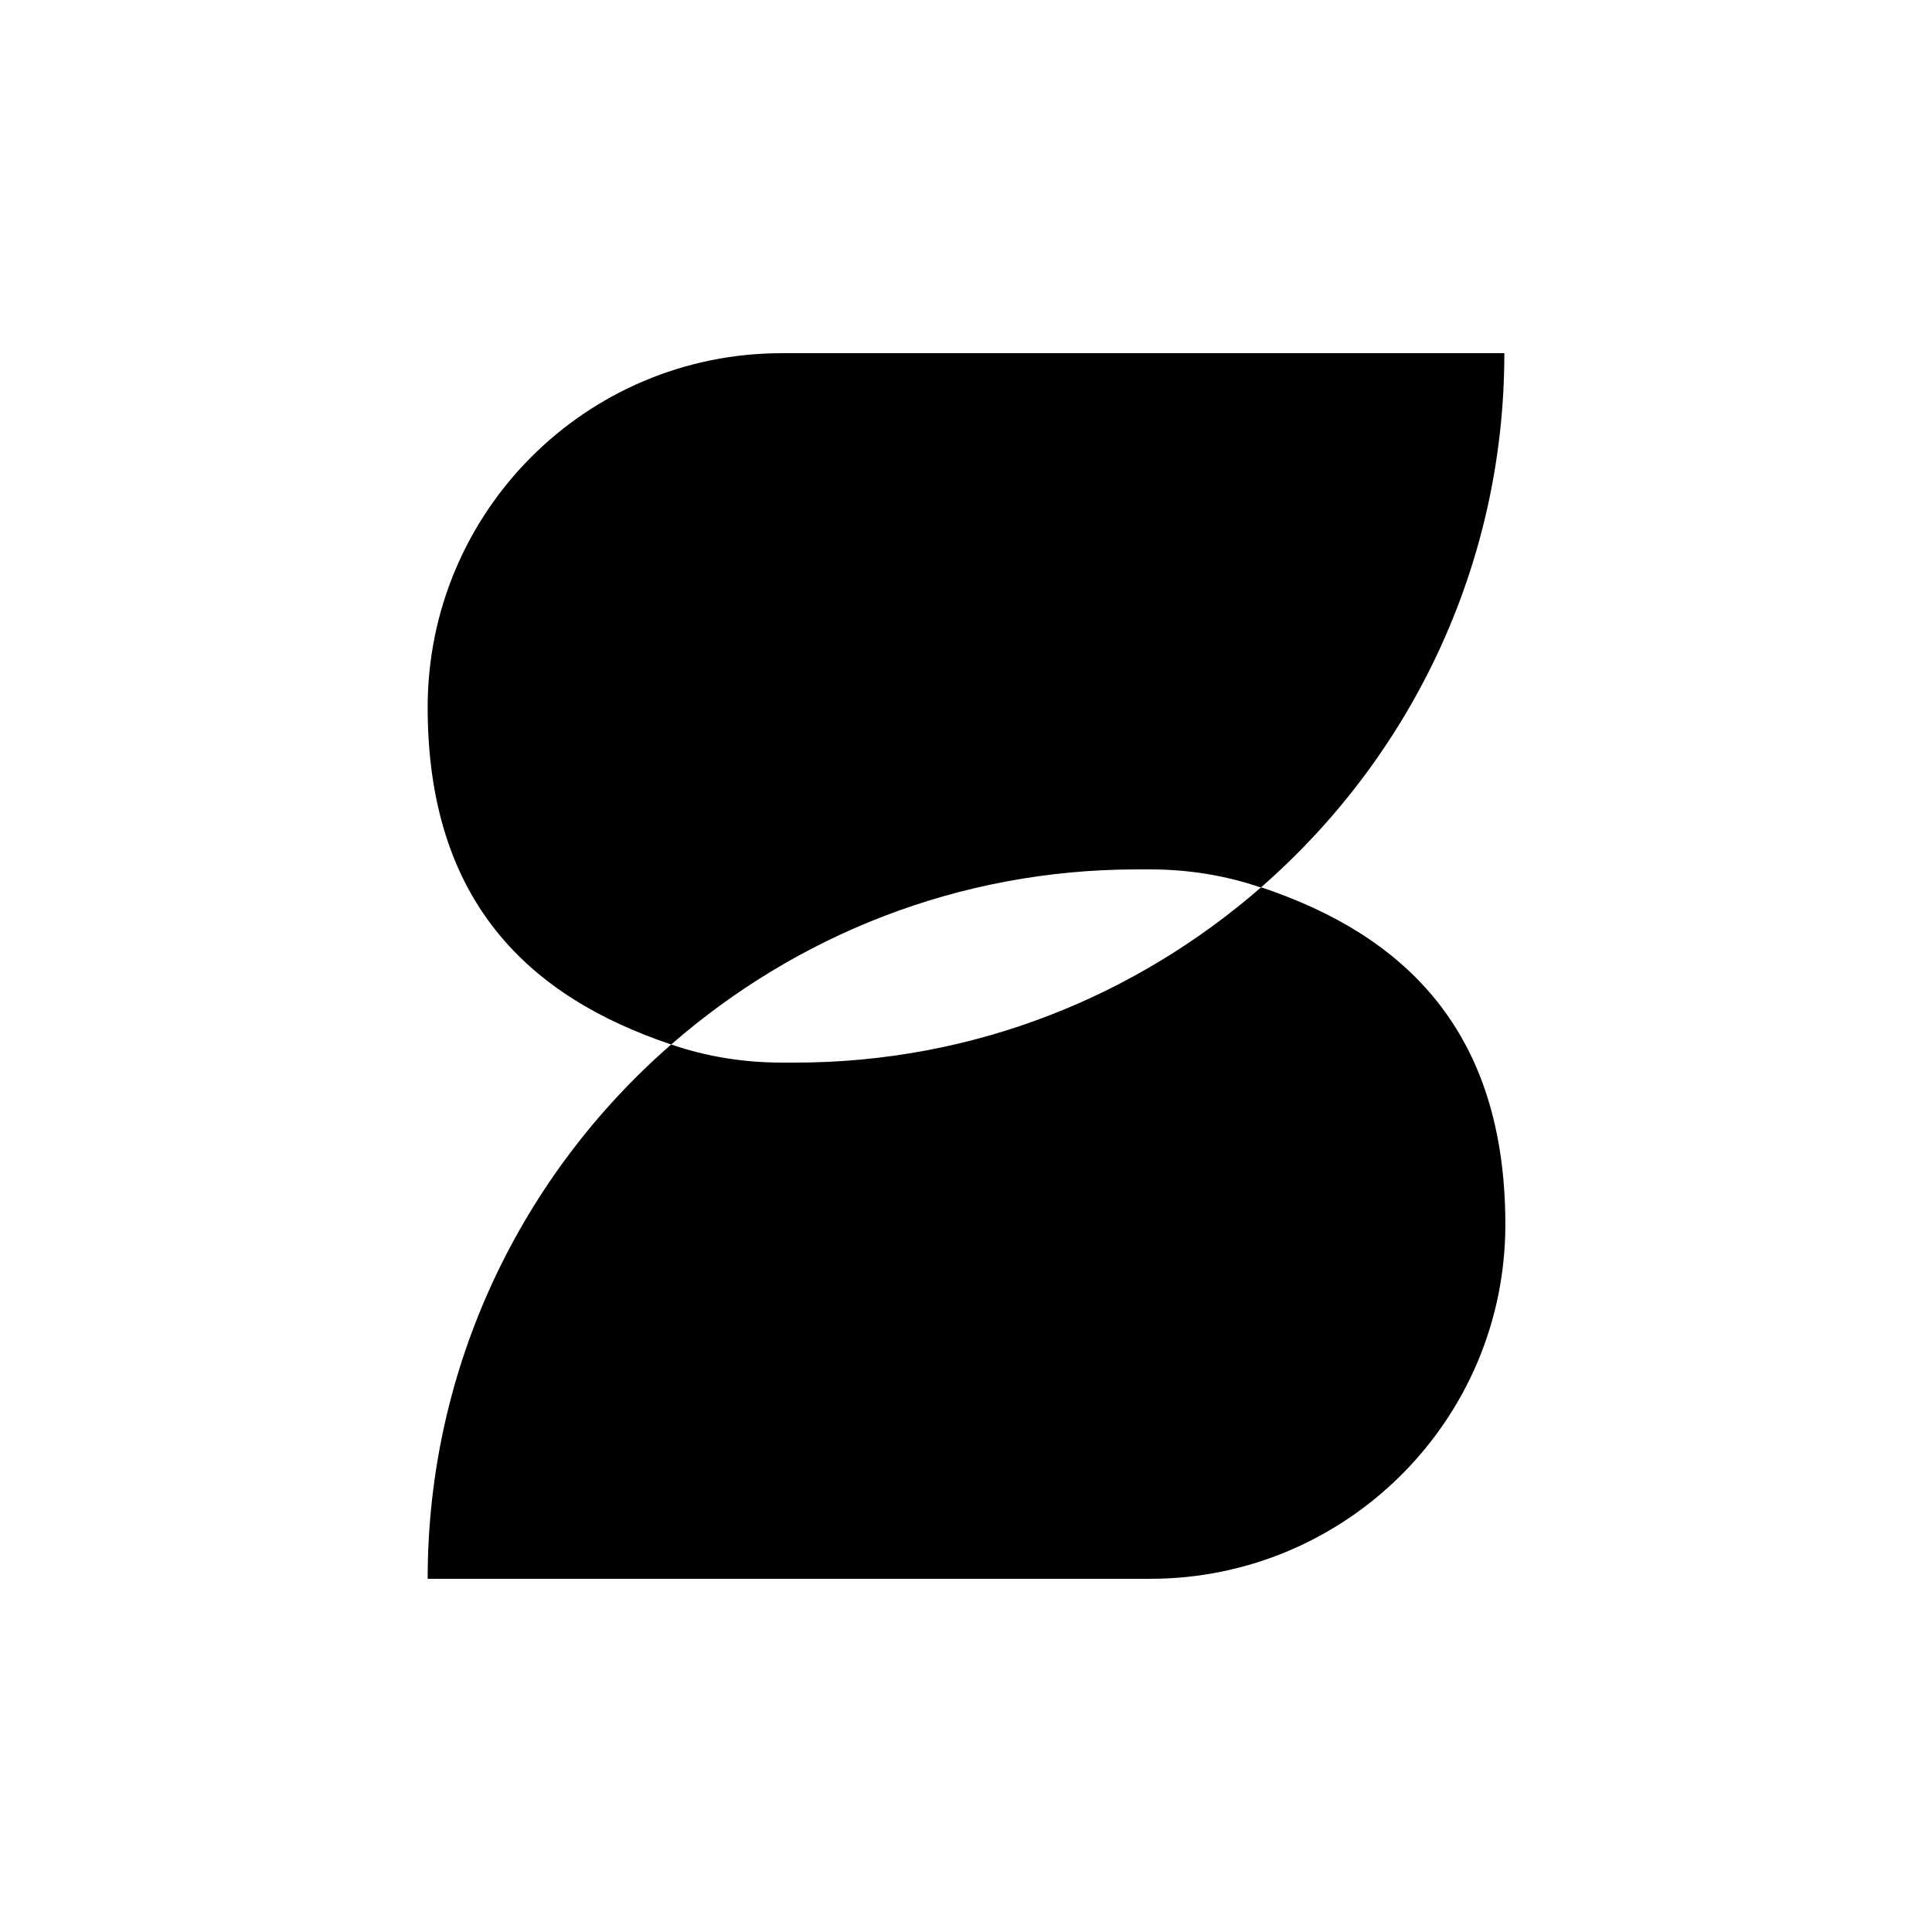 <?xml version="1.0" encoding="UTF-8"?>
<svg id="Camada_1" xmlns="http://www.w3.org/2000/svg" version="1.1" viewBox="0 0 192 192">
  <!-- Generator: Adobe Illustrator 29.8.3, SVG Export Plug-In . SVG Version: 2.1.1 Build 3)  -->
  <path d="M125.3,88.2c-12.4,10.8-28.5,17.4-46.3,17.4h-1.3c-3.8,0-7.5-.6-11-1.8-14.8,12.9-24.2,31.9-24.2,53.1h71.8c19.5,0,35.3-15.8,35.3-35.2s-10.2-28.8-24.2-33.5Z"/>
  <path d="M114.3,86.4c3.8,0,7.5.6,11,1.8,14.8-12.9,24.2-31.9,24.2-53.1h-71.8c-19.5,0-35.2,15.8-35.2,35.2s10.2,28.8,24.2,33.5c12.4-10.8,28.5-17.4,46.3-17.4h1.3Z"/>
</svg>